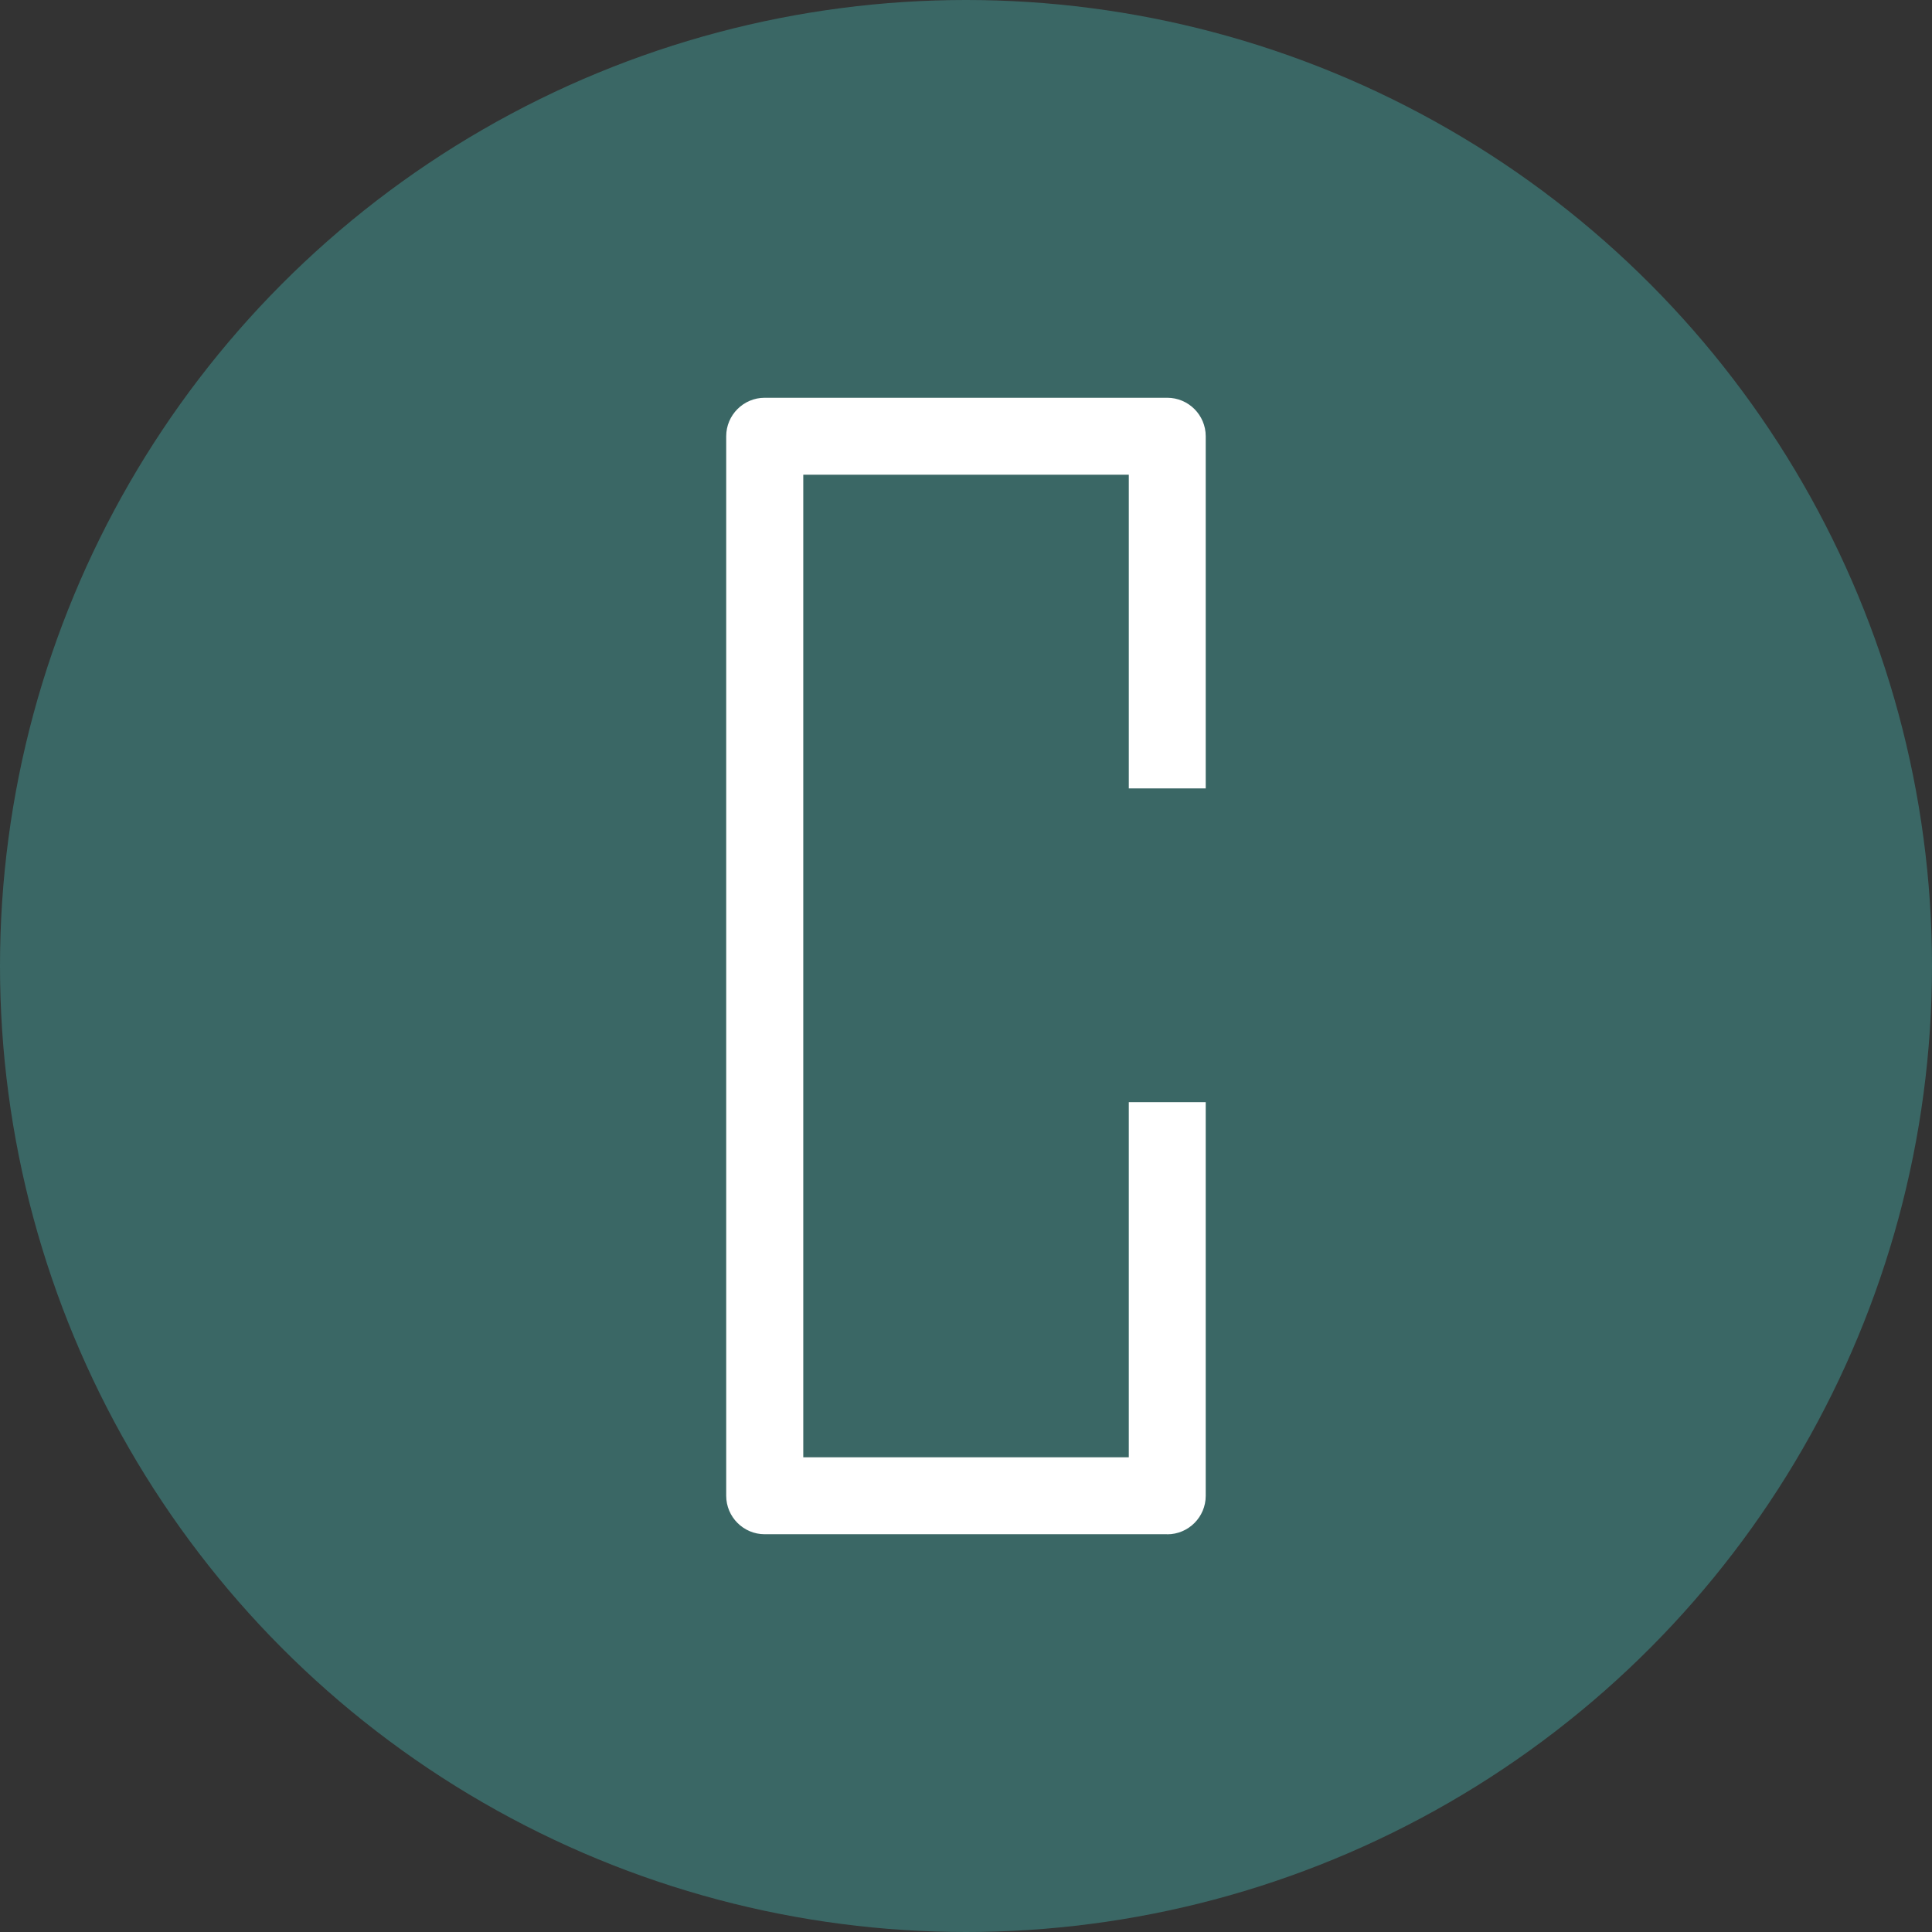 <?xml version="1.0" encoding="UTF-8"?><svg id="Capa_2" xmlns="http://www.w3.org/2000/svg" viewBox="0 0 272 272"><rect x="0" y="0" width="272" height="272" fill="#333333" stroke="none"/><defs><style>.cls-1{fill:#fff;}.cls-2{fill:#3a6765;}</style></defs><g id="Layer_2"><circle class="cls-2" cx="136" cy="136" r="136"/><path class="cls-1" d="M164.33,216h-56.67c-2.99,0-5.42-2.43-5.42-5.42V61.42c0-2.99,2.43-5.42,5.42-5.42h56.67c2.99,0,5.42,2.43,5.42,5.42v49.58h-10.83v-44.17h-45.83V205.17h45.83v-50h10.83v55.42c0,2.99-2.43,5.42-5.42,5.42Z"/></g></svg>